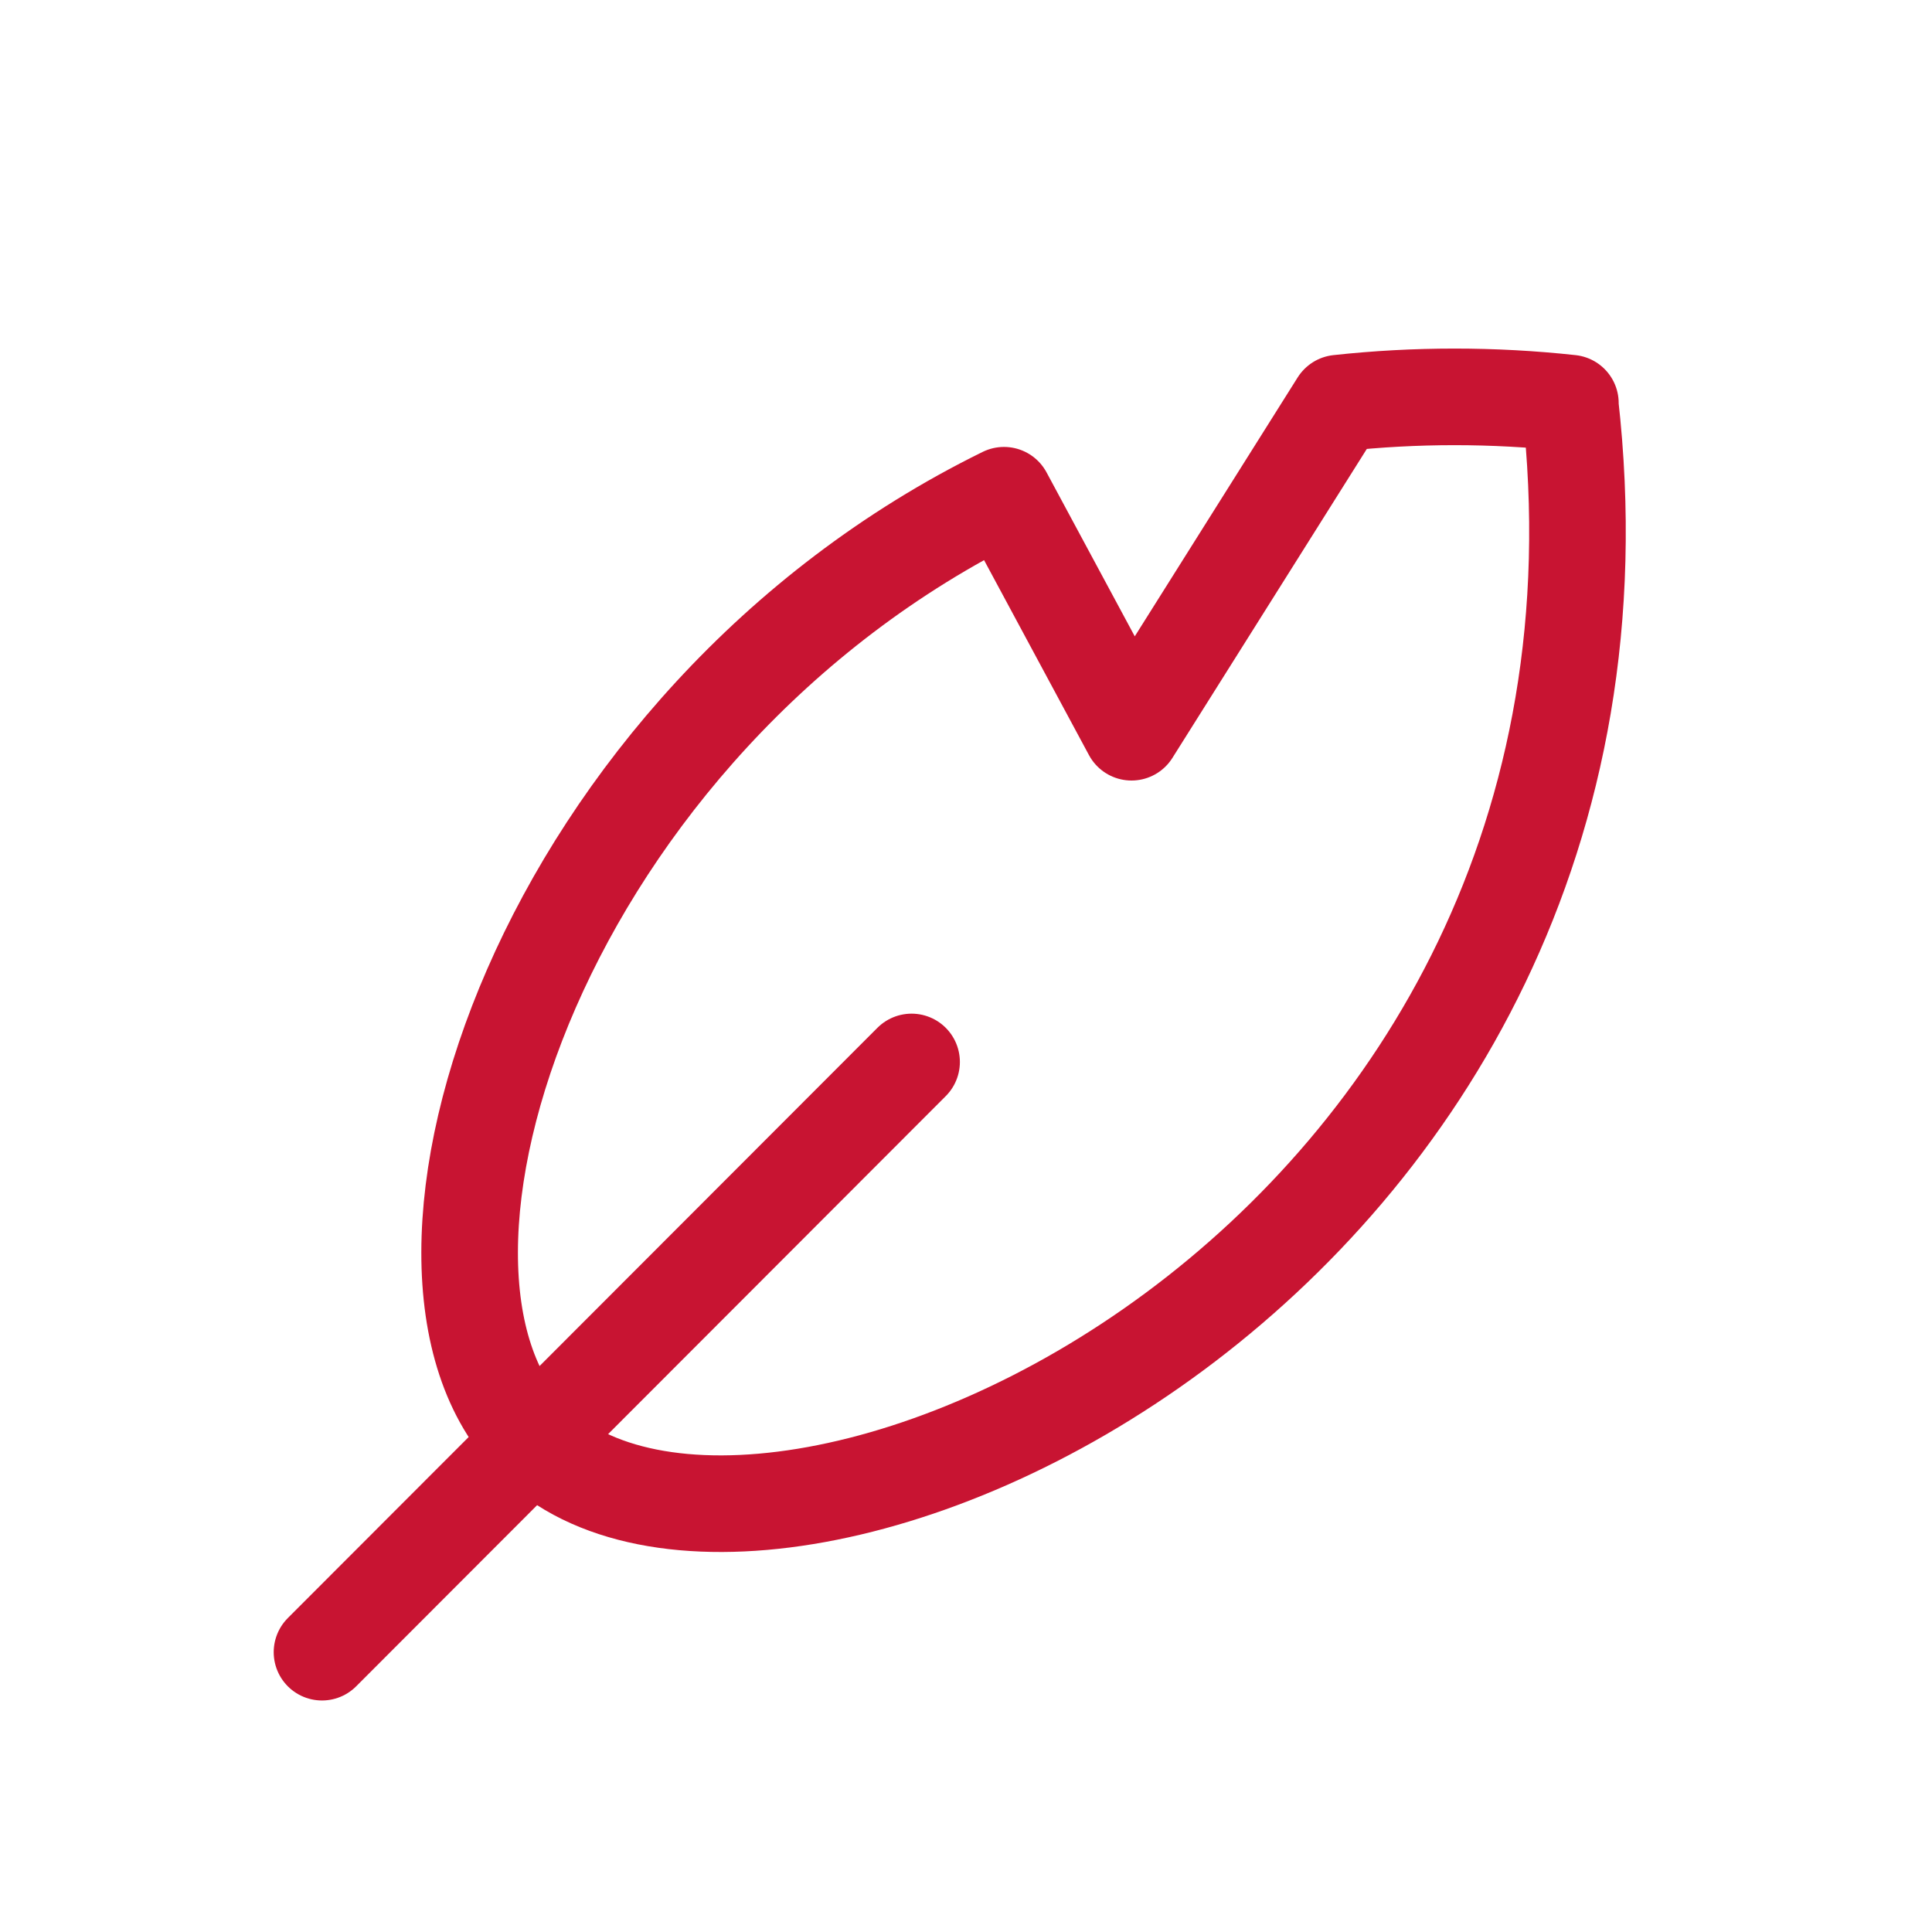 <?xml version="1.0" encoding="UTF-8"?>
<svg id="Layer_1" data-name="Layer 1" xmlns="http://www.w3.org/2000/svg" viewBox="0 0 60 60">
  <g id="quill-circle">
    <path id="Path_654" data-name="Path 654" d="m10,51.31l18.31-18.33" style="fill: none; stroke: #c81432; stroke-linecap: round; stroke-linejoin: round; stroke-width: 3px;"/>
    <path id="Path_655" data-name="Path 655" d="m48.77,12.52c-2.39-.26-4.81-.26-7.2,0l-6.43,10.22-3.96-7.36c-14.33,7.04-19.93,24.03-14.63,29.35,7.12,7.11,35.26-5.36,32.21-32.21Z" style="fill: none; stroke: #c81432; stroke-linecap: round; stroke-linejoin: round; stroke-width: 3px;"/>
  </g>
</svg>